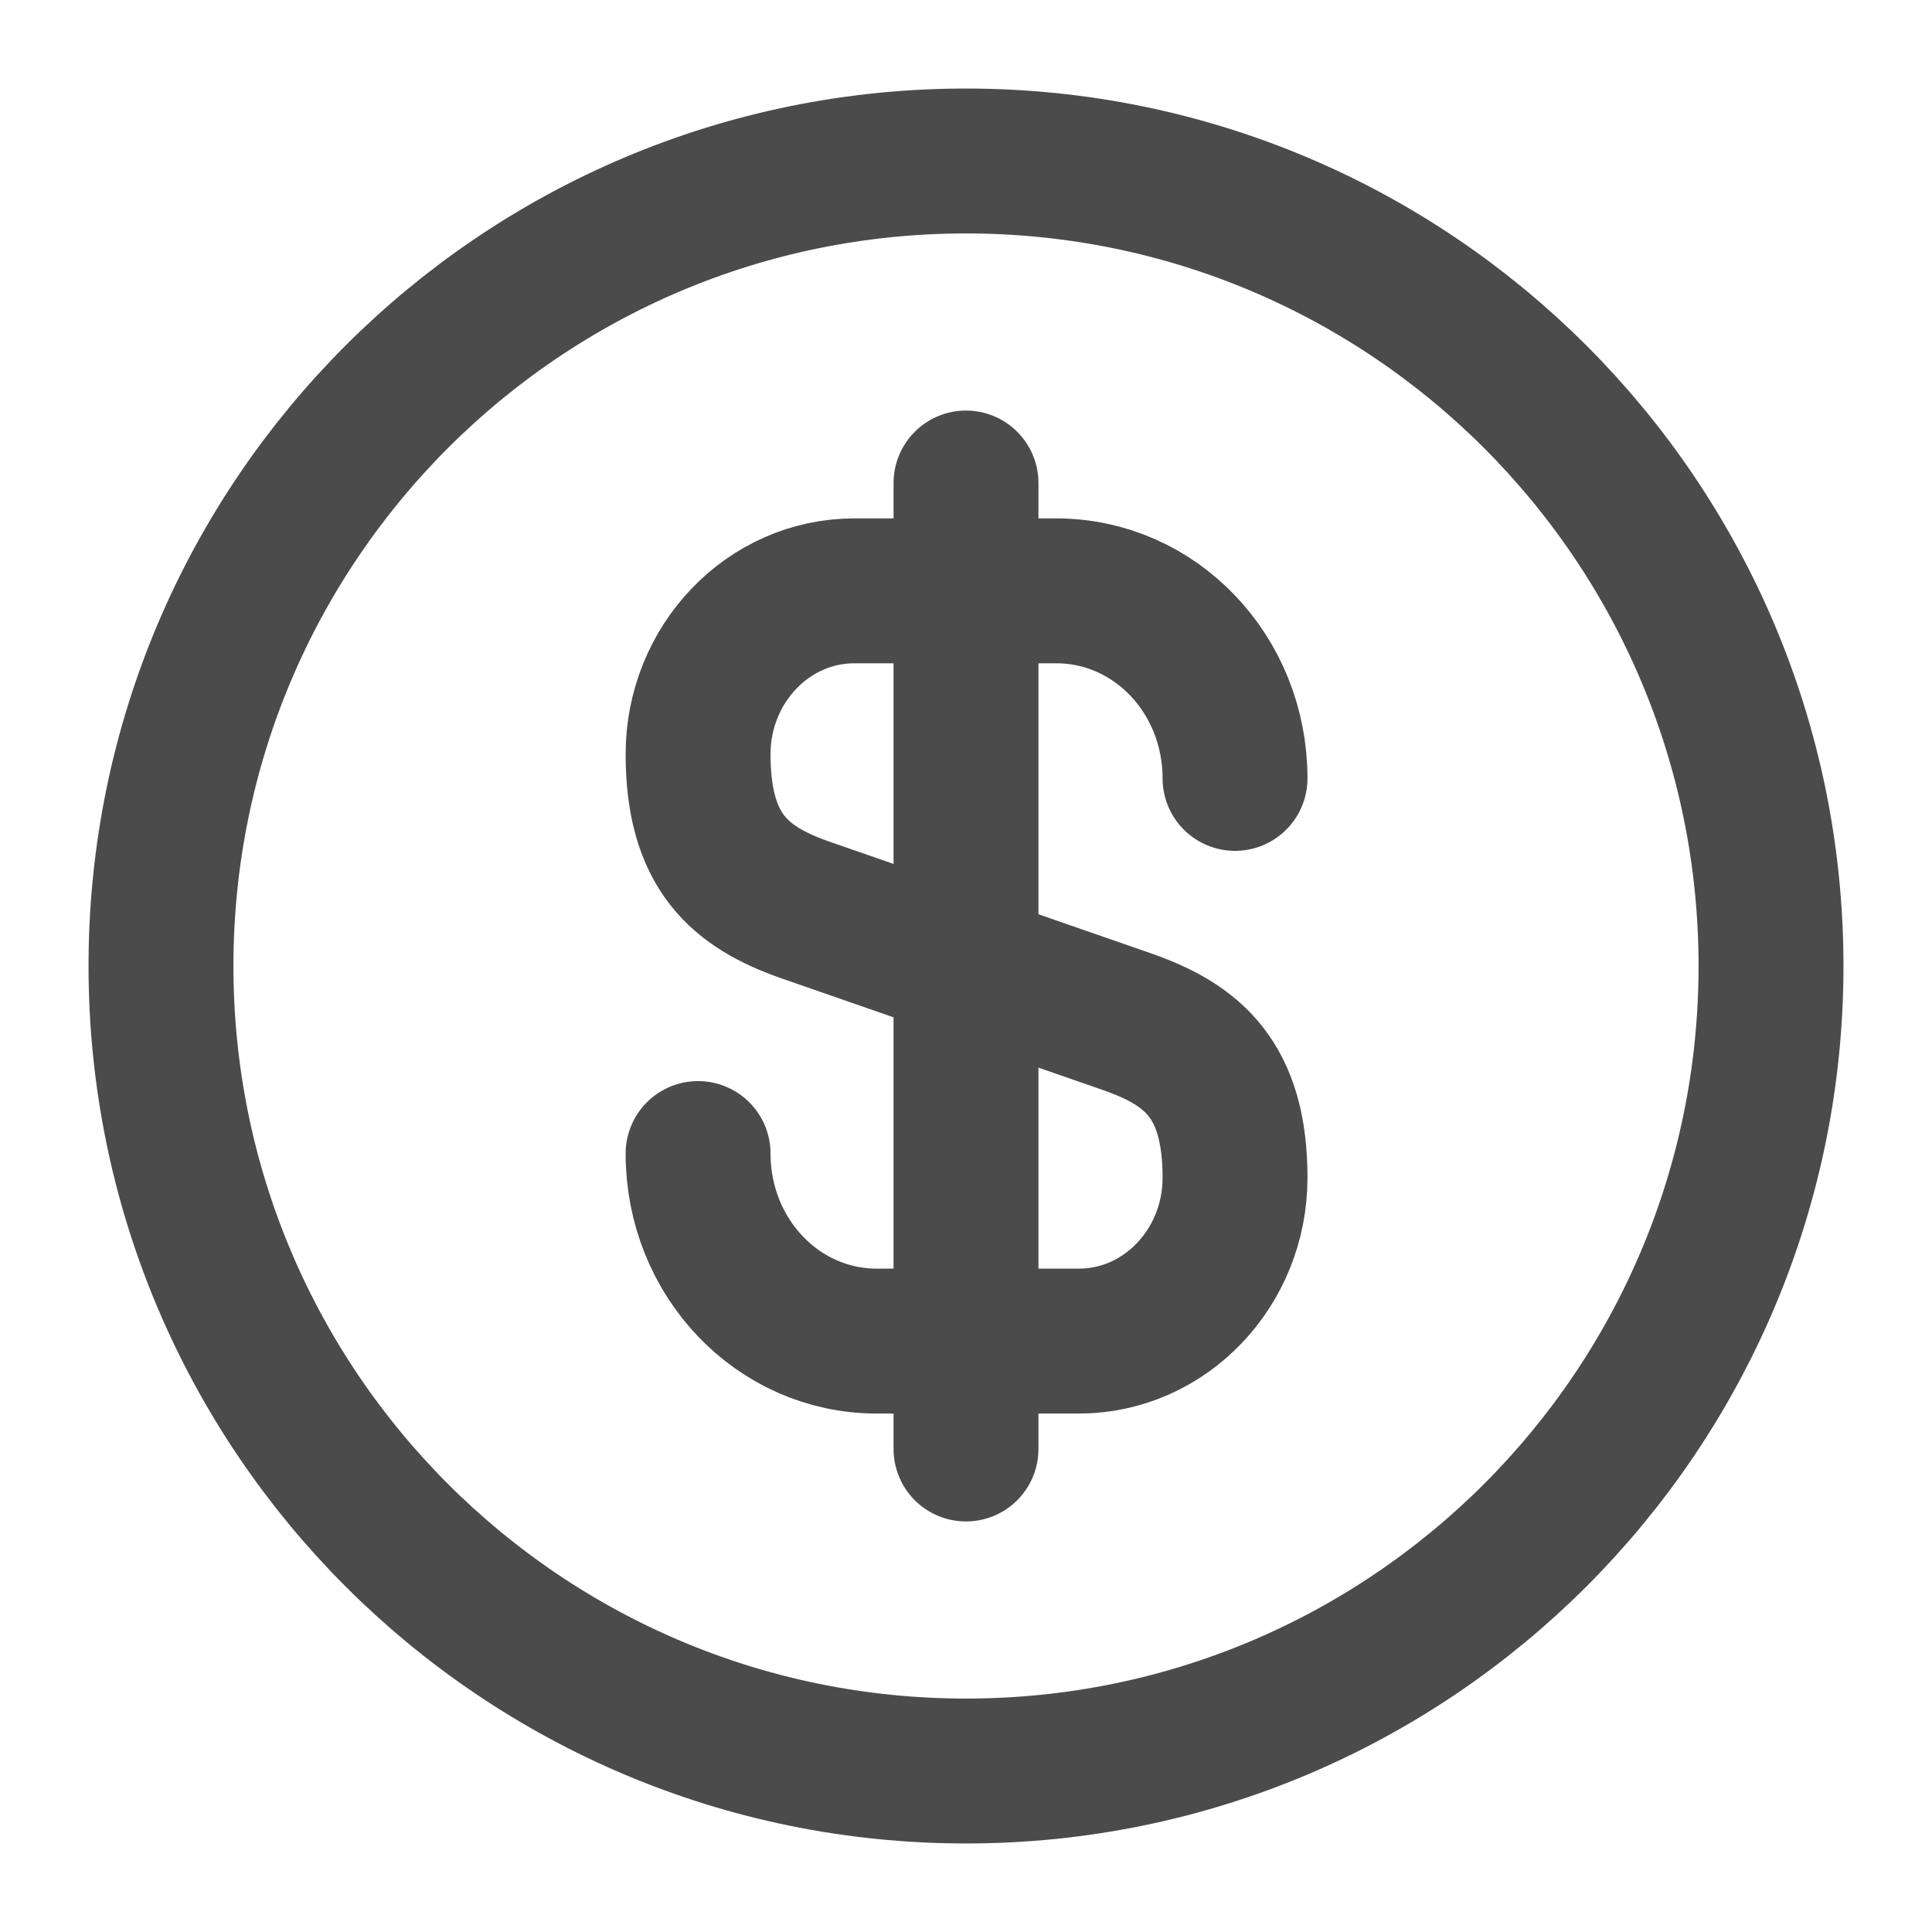 <svg xmlns="http://www.w3.org/2000/svg" width="40" height="40" viewBox="0 0 40 40" fill="none"><path d="M14.453 23.883C14.453 26.033 16.103 27.766 18.153 27.766H22.337C24.12 27.766 25.57 26.25 25.57 24.383C25.57 22.35 24.686 21.633 23.37 21.166L16.653 18.833C15.336 18.366 14.453 17.65 14.453 15.616C14.453 13.75 15.903 12.233 17.686 12.233H21.87C23.92 12.233 25.57 13.966 25.57 16.116" stroke="#4B4B4B" stroke-width="3" stroke-linecap="round" stroke-linejoin="round"></path><path d="M20 10V30" stroke="#4B4B4B" stroke-width="3" stroke-linecap="round" stroke-linejoin="round"></path><path d="M20 36.667C29.205 36.667 36.667 29.205 36.667 20C36.667 10.795 29.205 3.333 20 3.333C10.795 3.333 3.333 10.795 3.333 20C3.333 29.205 10.795 36.667 20 36.667Z" stroke="#4B4B4B" stroke-width="3" stroke-linecap="round" stroke-linejoin="round"></path></svg>
